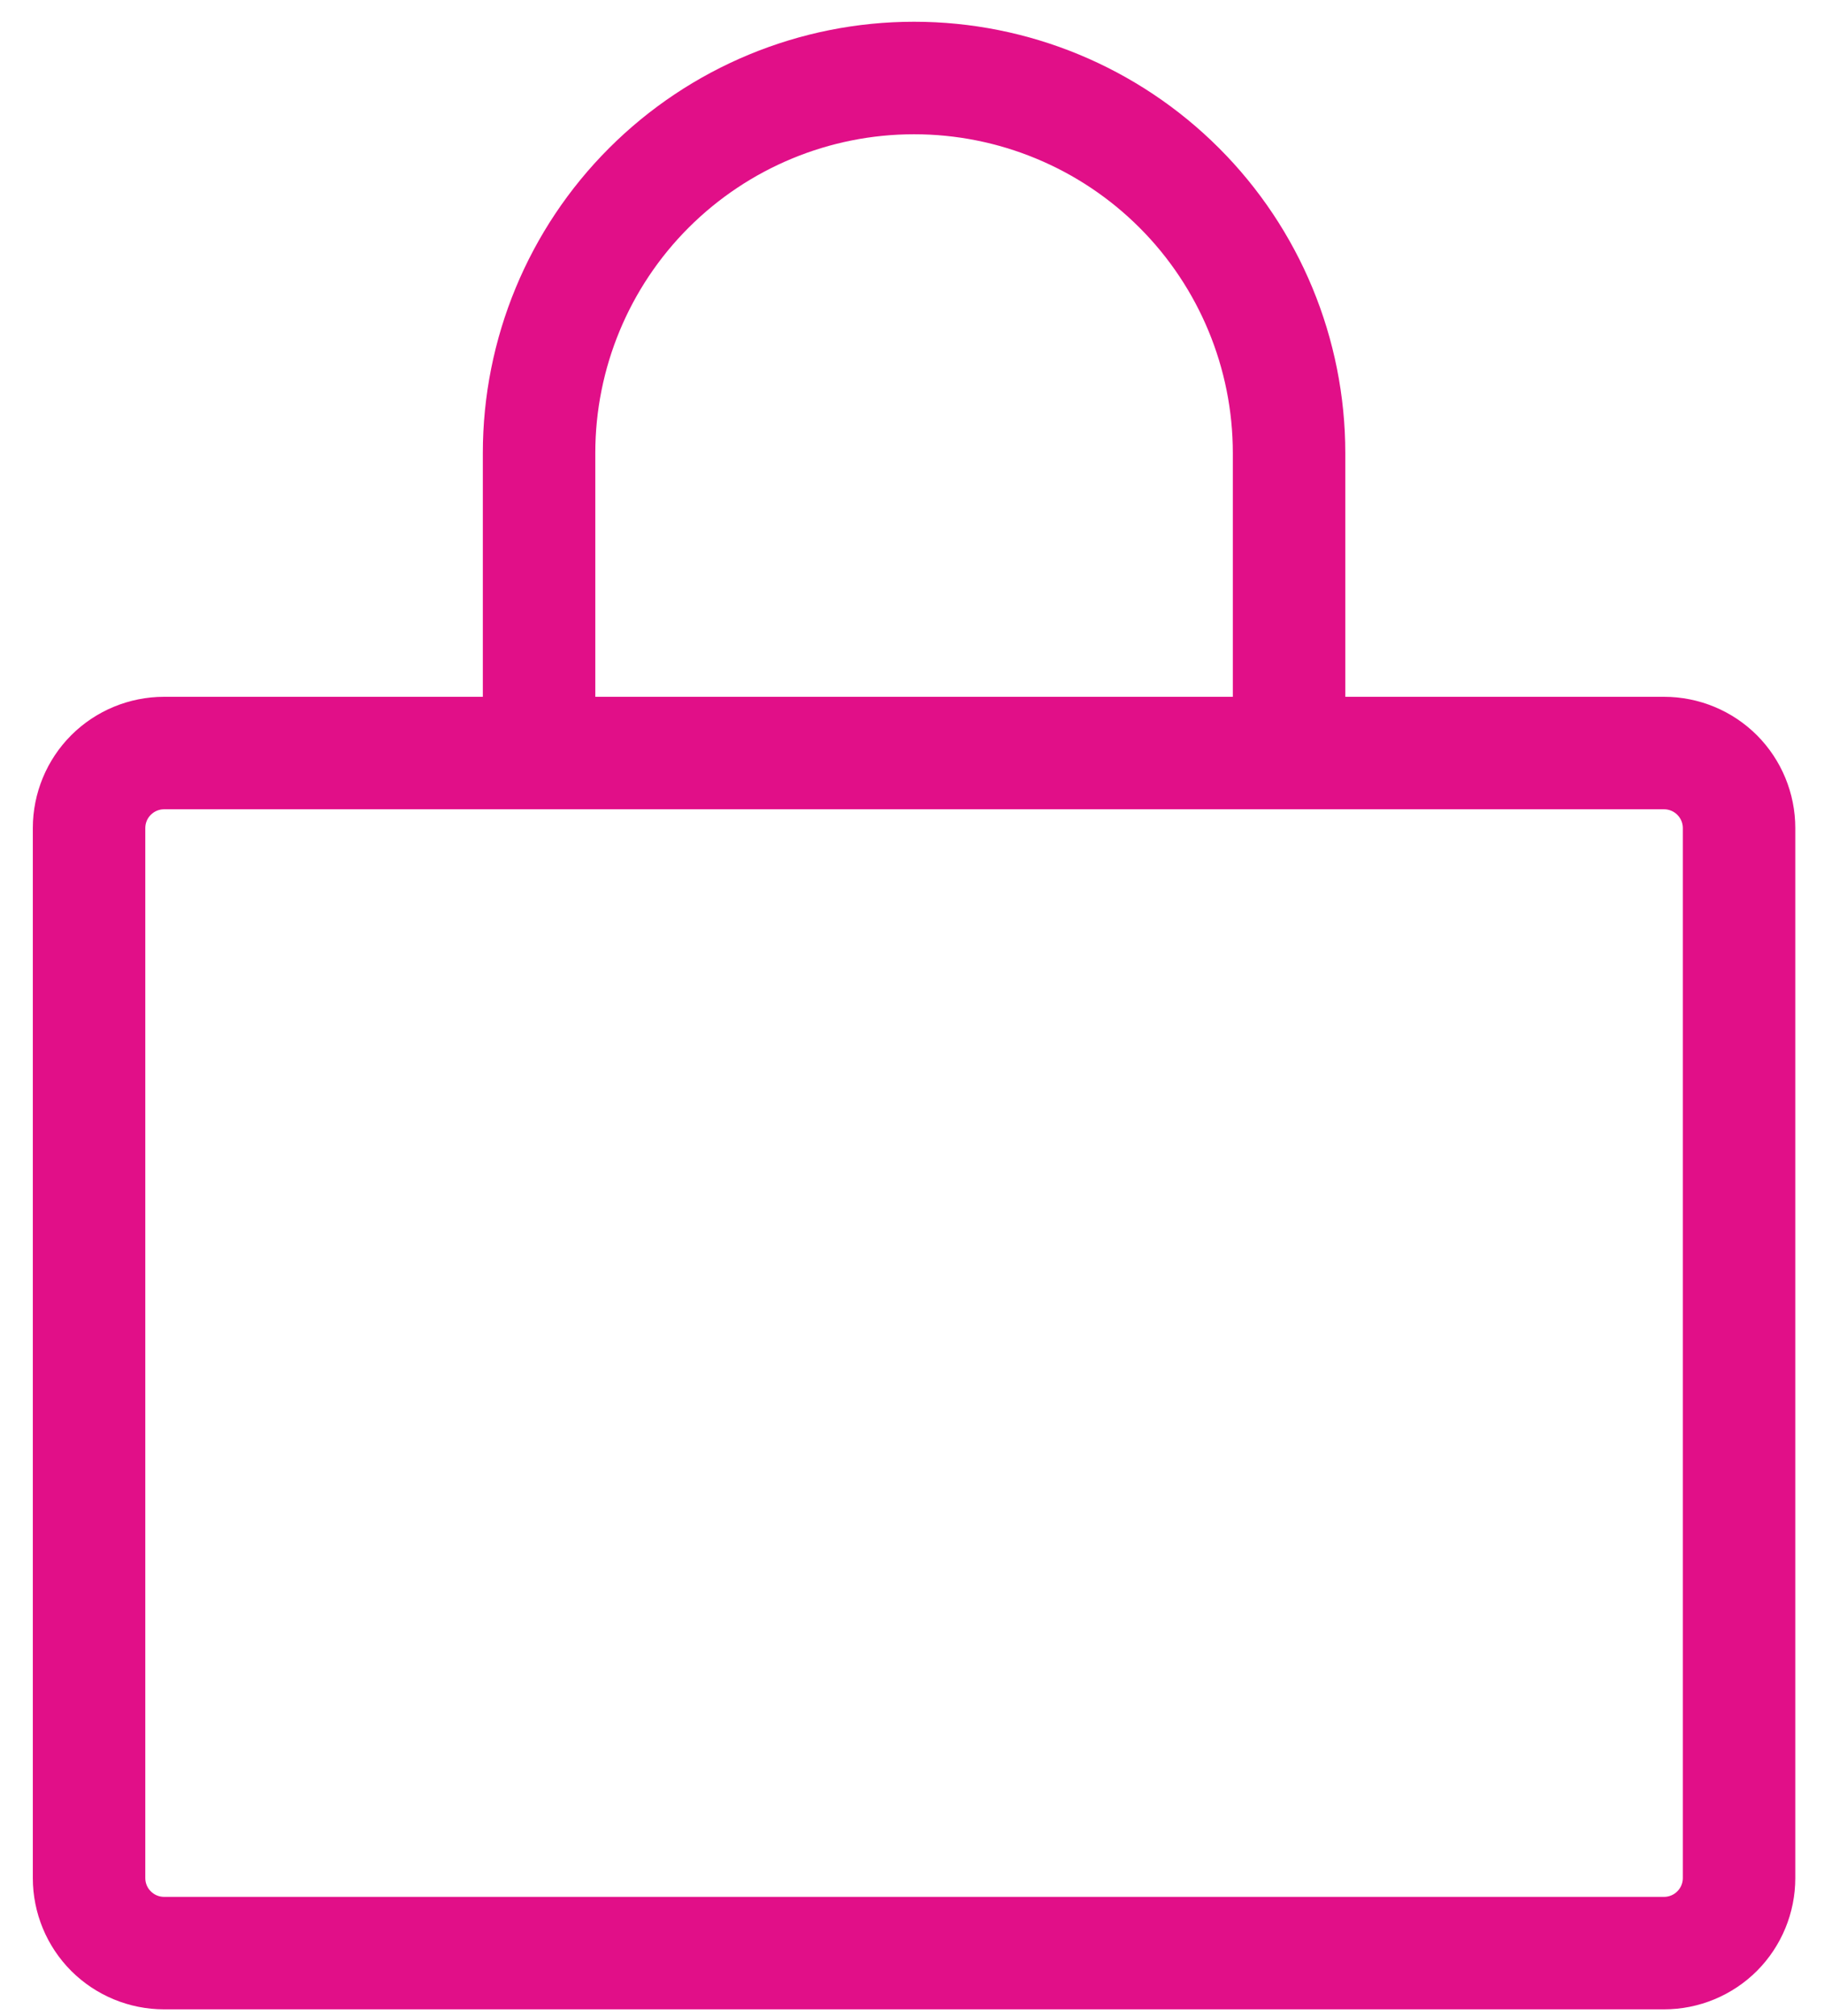 <svg width="38" height="42" viewBox="0 0 38 42" fill="none" xmlns="http://www.w3.org/2000/svg">
<path d="M34.668 14.516H28.027V9.438C28.027 7.055 27.081 4.769 25.396 3.085C23.711 1.4 21.426 0.453 19.043 0.453C16.66 0.453 14.375 1.4 12.69 3.085C11.005 4.769 10.059 7.055 10.059 9.438V14.516H3.418C2.693 14.516 1.997 14.804 1.484 15.316C0.972 15.829 0.684 16.525 0.684 17.25V39.125C0.684 39.85 0.972 40.546 1.484 41.059C1.997 41.571 2.693 41.859 3.418 41.859H34.668C35.393 41.859 36.089 41.571 36.602 41.059C37.114 40.546 37.402 39.85 37.402 39.125V17.25C37.402 16.525 37.114 15.829 36.602 15.316C36.089 14.804 35.393 14.516 34.668 14.516ZM12.402 9.438C12.402 7.676 13.102 5.987 14.347 4.742C15.593 3.497 17.282 2.797 19.043 2.797C20.804 2.797 22.493 3.497 23.739 4.742C24.984 5.987 25.684 7.676 25.684 9.438V14.516H12.402V9.438ZM35.059 39.125C35.059 39.229 35.017 39.328 34.944 39.401C34.871 39.474 34.772 39.516 34.668 39.516H3.418C3.314 39.516 3.215 39.474 3.142 39.401C3.068 39.328 3.027 39.229 3.027 39.125V17.25C3.027 17.146 3.068 17.047 3.142 16.974C3.215 16.901 3.314 16.859 3.418 16.859H34.668C34.772 16.859 34.871 16.901 34.944 16.974C35.017 17.047 35.059 17.146 35.059 17.25V39.125Z" fill="#E10F88"/>
</svg>

